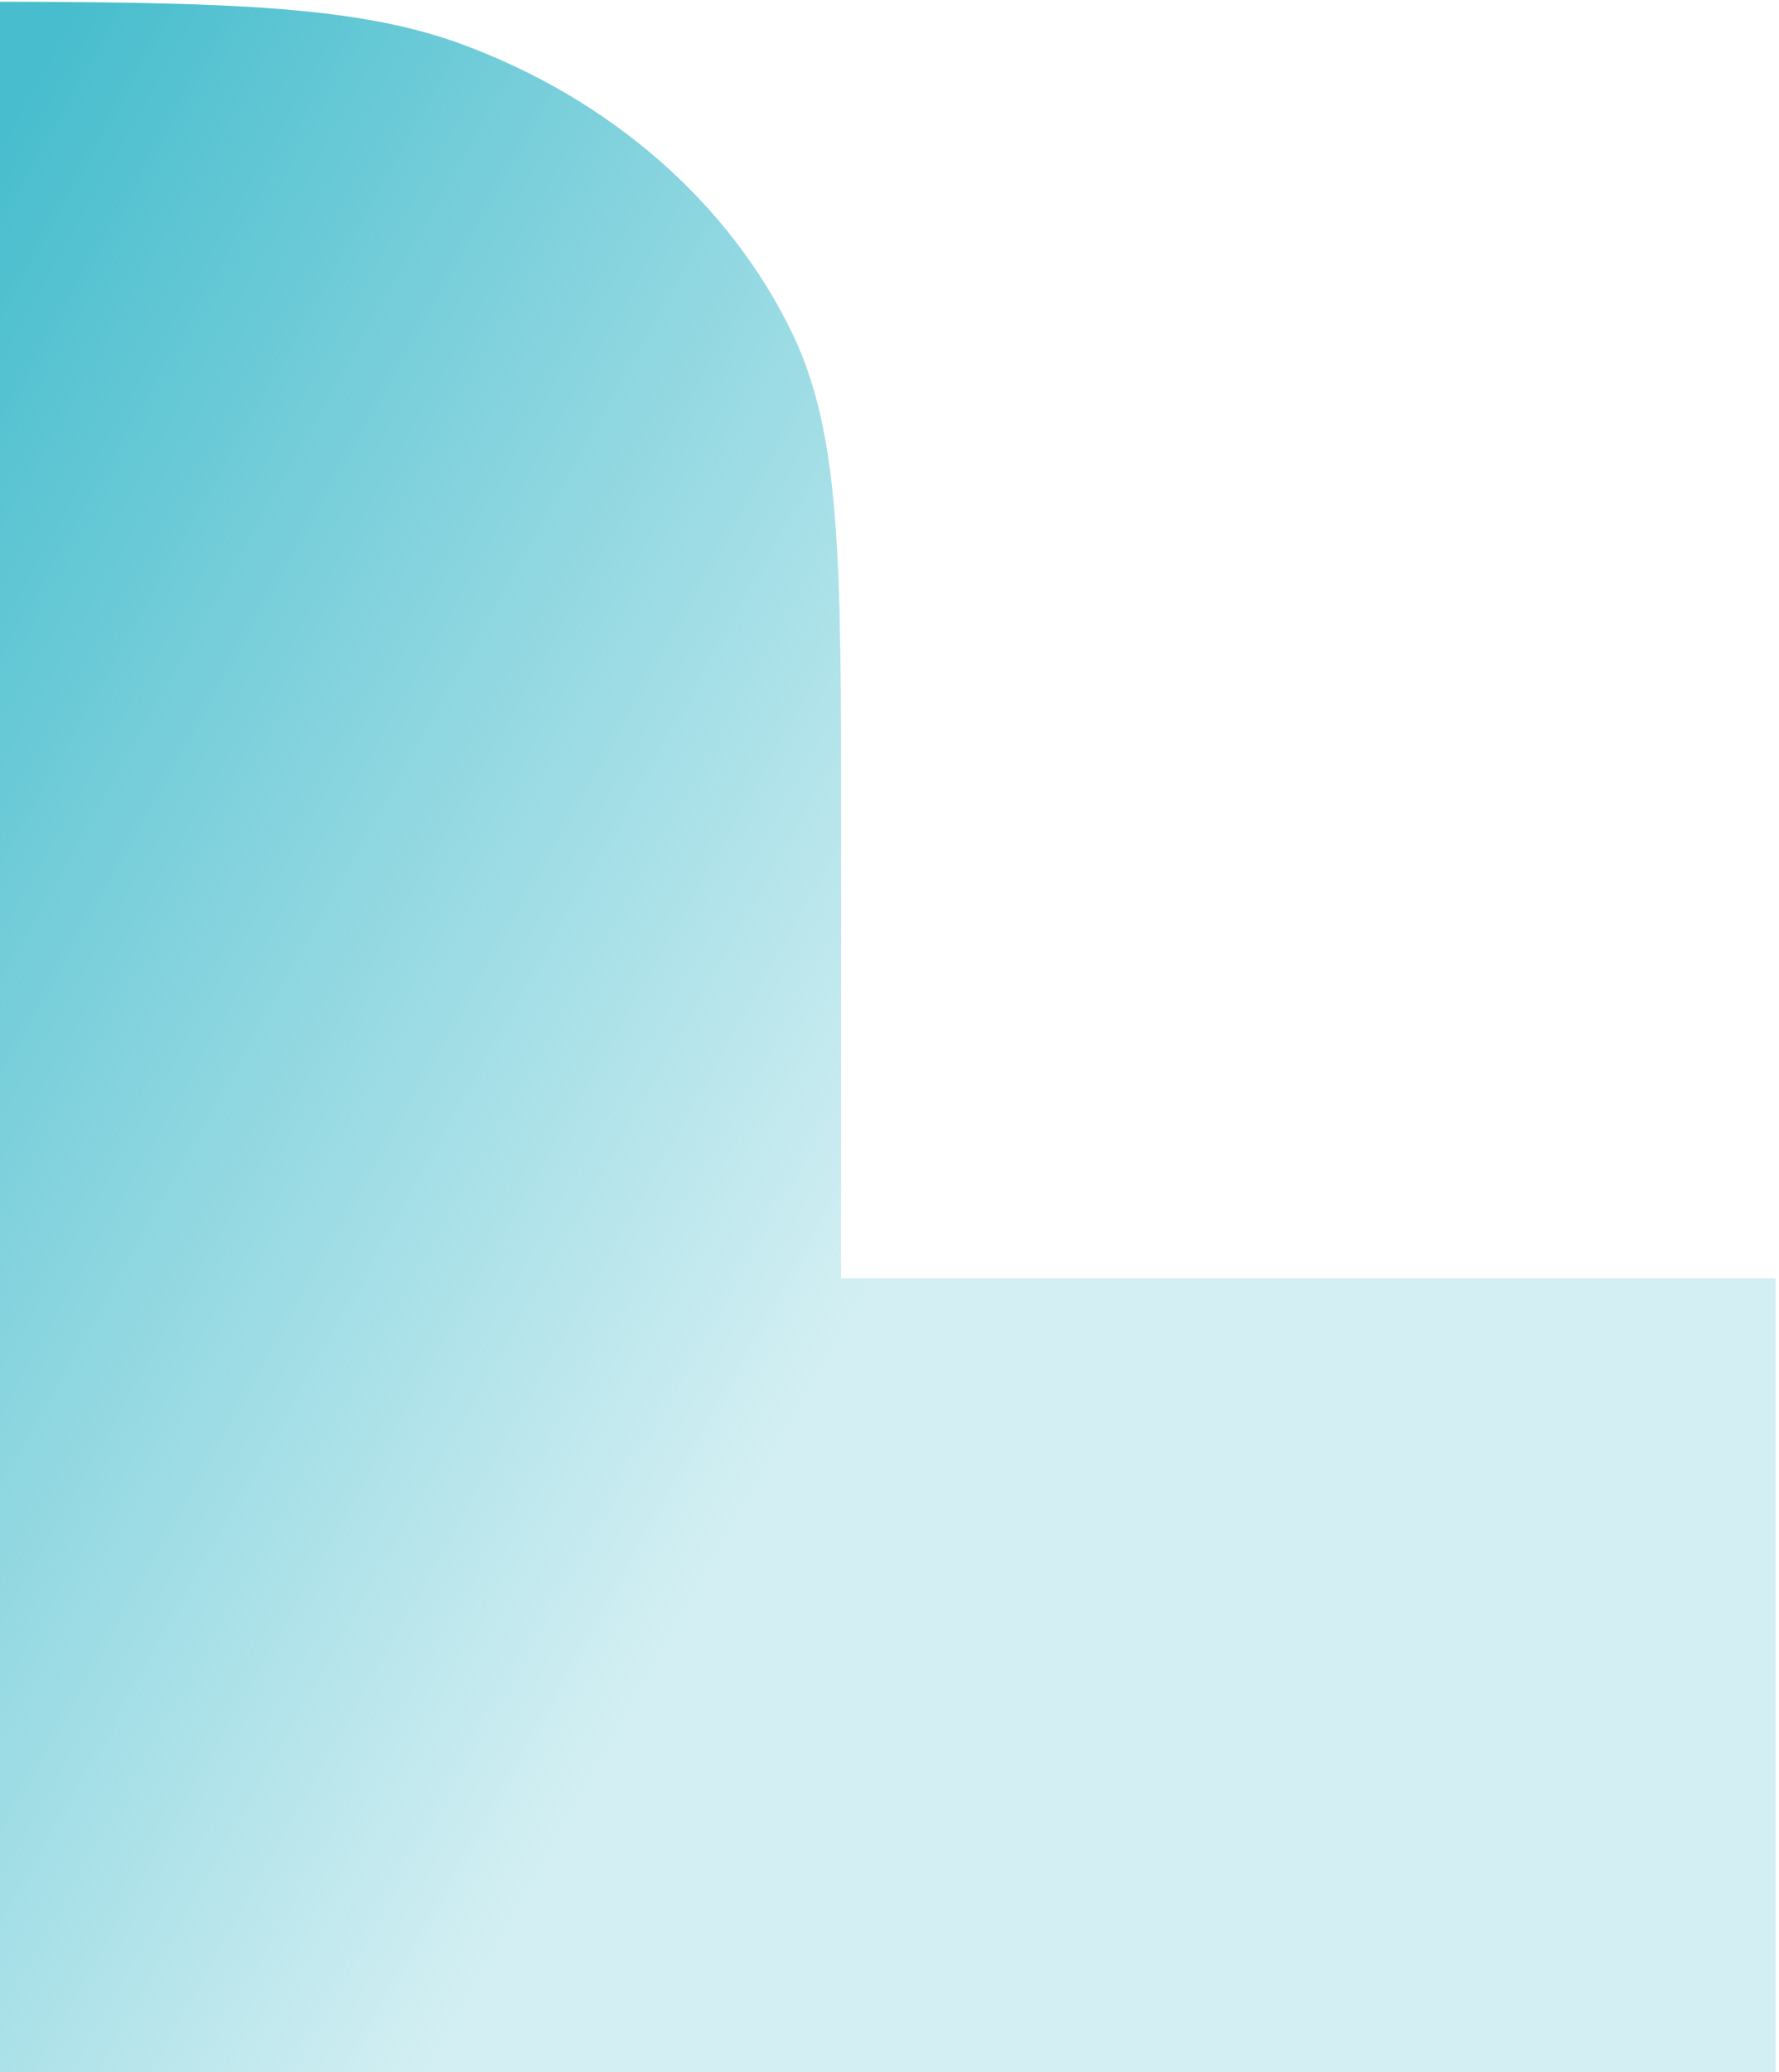 <svg width="152" height="177" viewBox="0 0 152 177" fill="none" xmlns="http://www.w3.org/2000/svg">
<path d="M67.705 28.498C71.864 37.136 71.864 48.112 71.864 70.065V109.193H151.713V217.858H97.922C88.356 217.858 79.707 217.858 71.864 217.762V217.858C46.79 217.858 34.253 217.858 24.387 214.216C18.033 211.871 12.327 208.487 7.537 204.299C7.529 204.292 7.52 204.284 7.512 204.277C7.503 204.269 7.495 204.262 7.486 204.254C2.703 200.061 -1.162 195.066 -3.841 189.502C-8 180.864 -8 169.888 -8 147.936V0.143C17.074 0.143 29.611 0.143 39.477 3.784C52.208 8.483 62.338 17.352 67.705 28.498Z" fill="url(#paint0_linear_4067_4866)"/>
<defs>
<linearGradient id="paint0_linear_4067_4866" x1="151.713" y1="160.997" x2="-28.121" y2="59.991" gradientUnits="userSpaceOnUse">
<stop offset="0.448" stop-color="#47BDCD" stop-opacity="0.24"/>
<stop offset="1" stop-color="#47BDCD"/>
</linearGradient>
</defs>
</svg>
